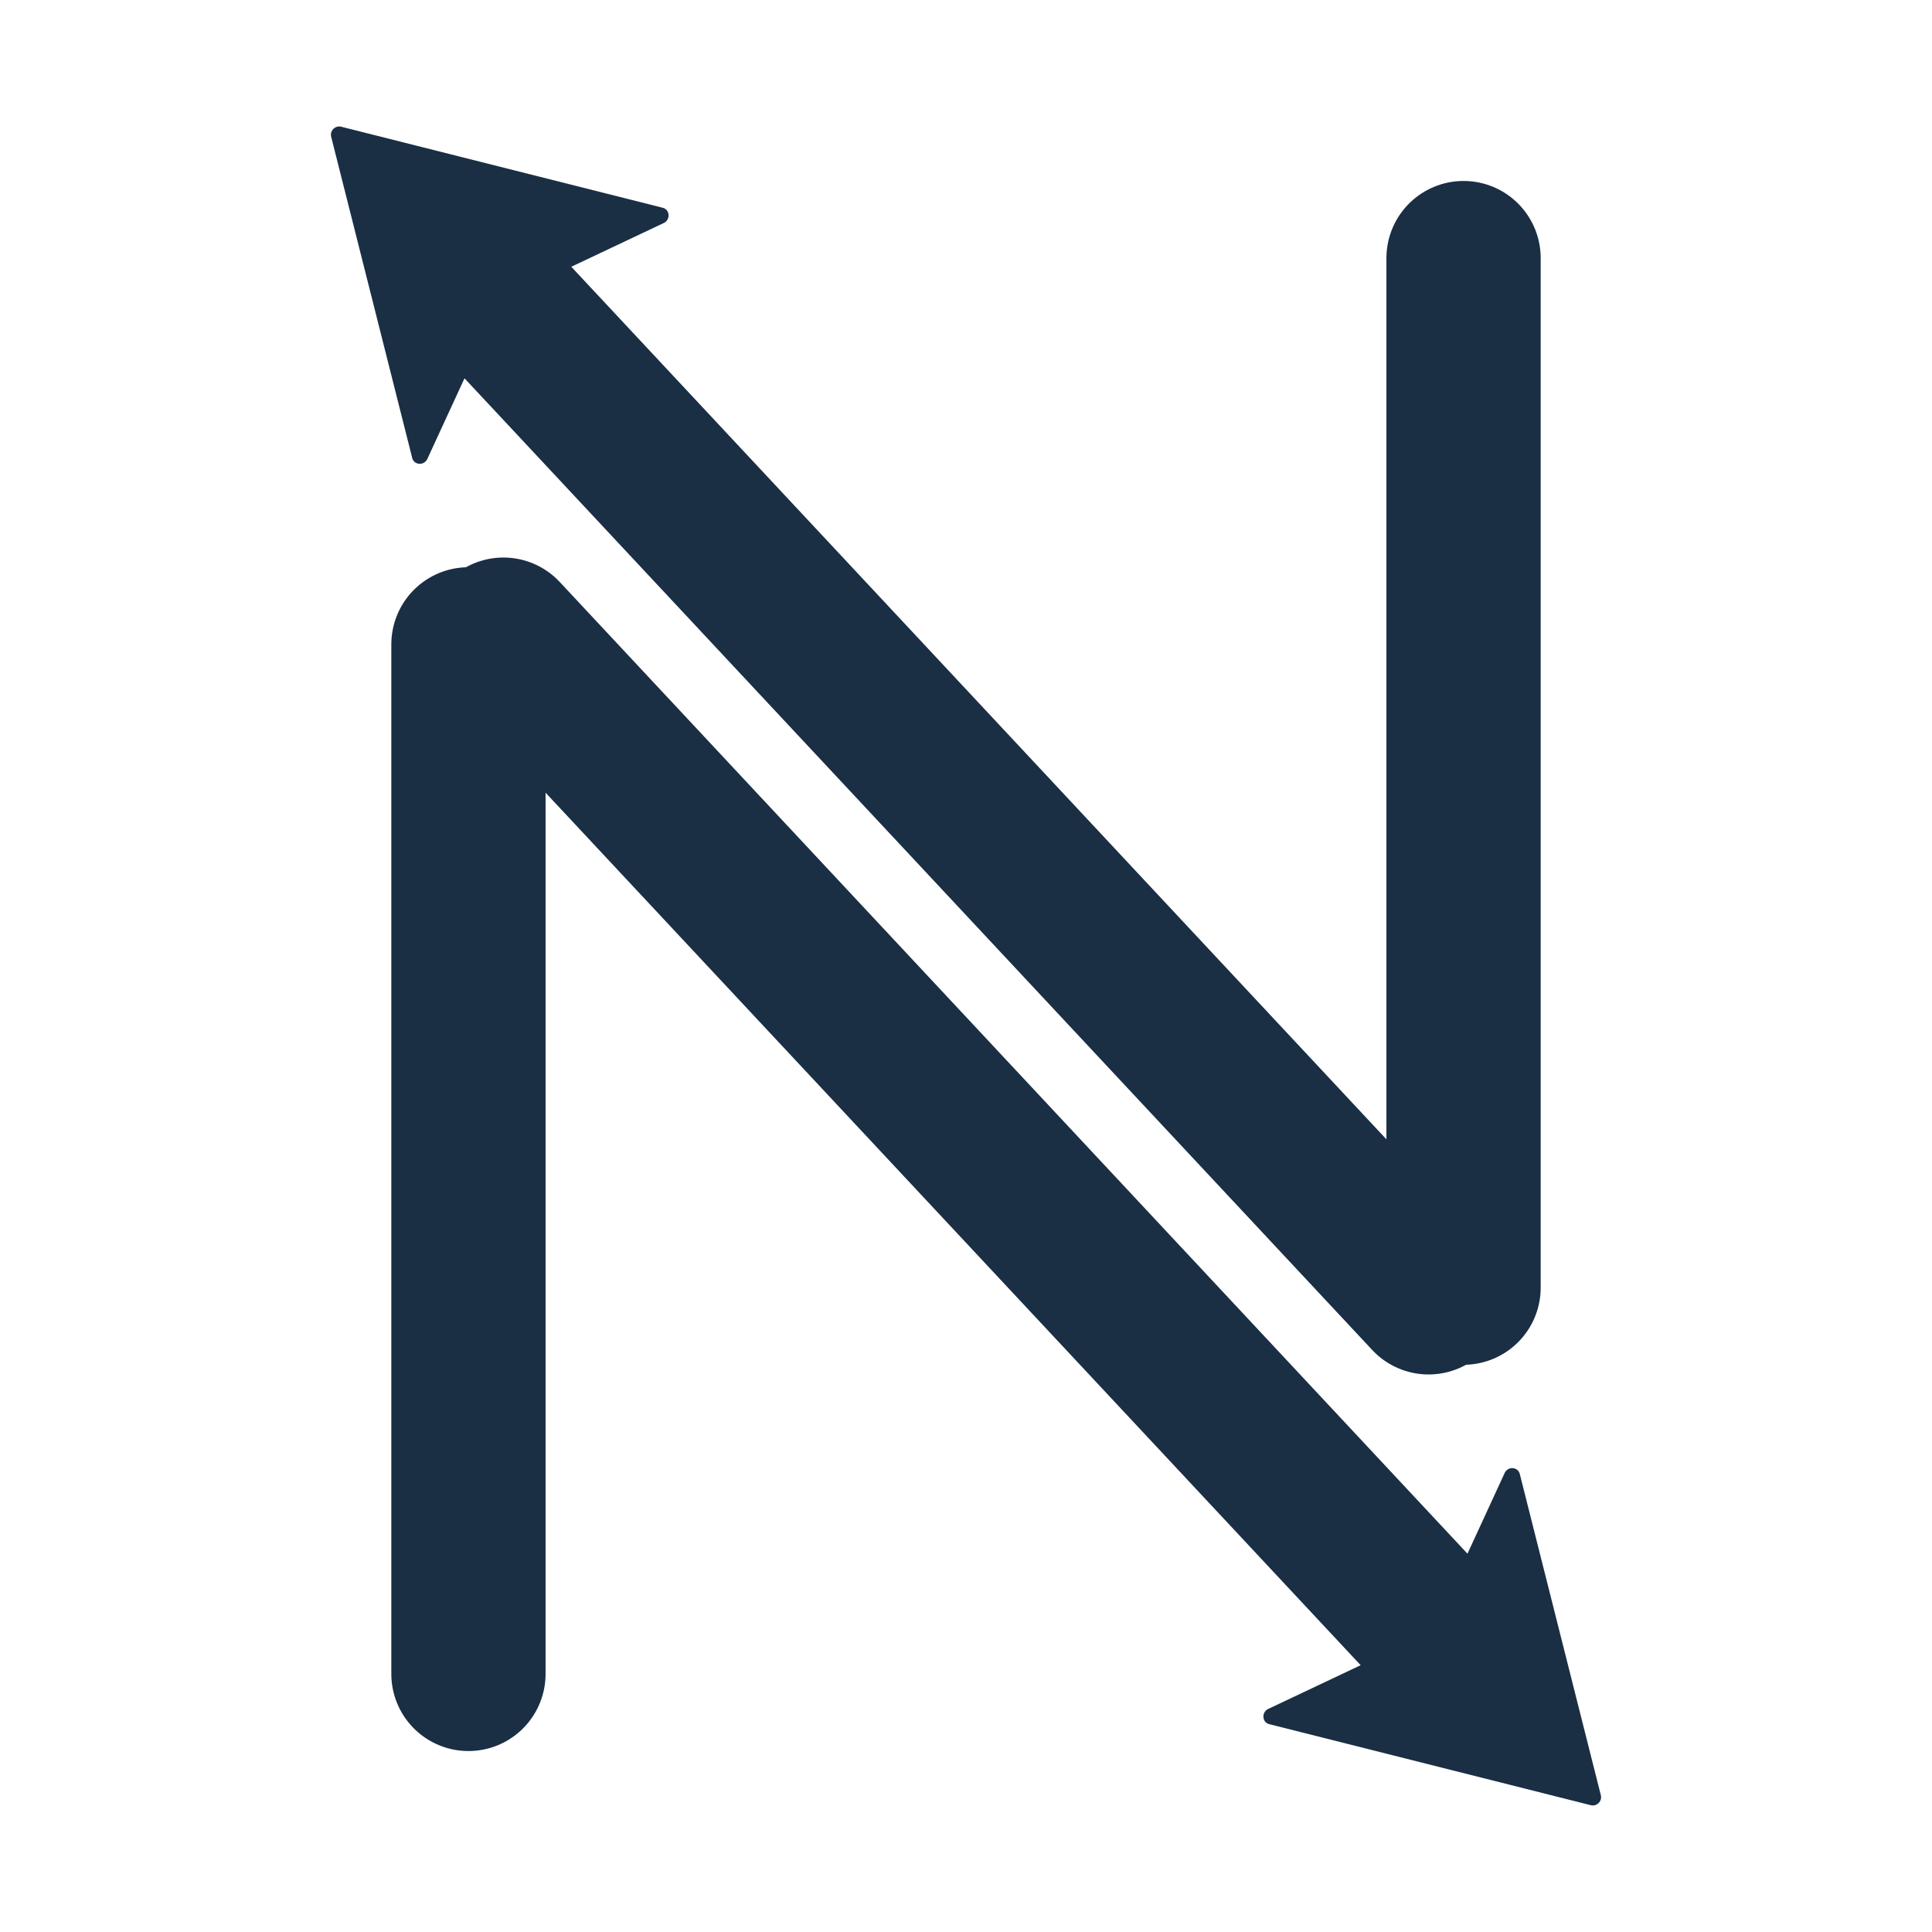 <svg xmlns="http://www.w3.org/2000/svg" version="1.1" xmlns:xlink="http://www.w3.org/1999/xlink" width="1000" height="1000"><style>
    #light-icon {
      display: inline;
    }
    #dark-icon {
      display: none;
    }

    @media (prefers-color-scheme: dark) {
      #light-icon {
        display: none;
      }
      #dark-icon {
        display: inline;
      }
    }
  </style><g id="light-icon"><svg xmlns="http://www.w3.org/2000/svg" version="1.1" xmlns:xlink="http://www.w3.org/1999/xlink" width="1000" height="1000"><g><g transform="matrix(2,0,0,2,0,0)"><svg xmlns="http://www.w3.org/2000/svg" version="1.1" xmlns:xlink="http://www.w3.org/1999/xlink" width="500" height="500"><svg xmlns="http://www.w3.org/2000/svg" xmlns:xlink="http://www.w3.org/1999/xlink" width="500" zoomAndPan="magnify" viewBox="0 0 375 375" height="500" preserveAspectRatio="xMidYMid meet" version="1.0"><defs><clipPath id="1b91f0ac01"><path d="M 0.078 0.48 L 294.801 0.48 L 294.801 374.641 L 0.078 374.641 Z M 0.078 0.48 " clip-rule="nonzero"></path></clipPath><clipPath id="eac6c25df0"><path d="M 205 284 L 271 284 L 271 351 L 205 351 Z M 205 284 " clip-rule="nonzero"></path></clipPath><clipPath id="152a85cace"><path d="M 253.574 283.609 L 295.207 325.242 L 245.812 374.637 L 204.176 333.004 Z M 253.574 283.609 " clip-rule="nonzero"></path></clipPath><clipPath id="5e9517ce16"><path d="M 253.574 283.609 L 295.207 325.242 L 245.812 374.637 L 204.176 333.004 Z M 253.574 283.609 " clip-rule="nonzero"></path></clipPath><clipPath id="8a0eb39f4f"><path d="M 0.078 0.48 L 294.801 0.48 L 294.801 374.641 L 0.078 374.641 Z M 0.078 0.48 " clip-rule="nonzero"></path></clipPath><clipPath id="60579a2ab3"><path d="M 24 24 L 90 24 L 90 91 L 24 91 Z M 24 24 " clip-rule="nonzero"></path></clipPath><clipPath id="b900c5d12b"><path d="M 41.426 91.379 L -0.207 49.746 L 49.188 0.352 L 90.824 41.984 Z M 41.426 91.379 " clip-rule="nonzero"></path></clipPath><clipPath id="b2ad9fa1f1"><path d="M 41.426 91.379 L -0.207 49.746 L 49.188 0.352 L 90.824 41.984 Z M 41.426 91.379 " clip-rule="nonzero"></path></clipPath><clipPath id="860ec2b641"><rect x="0" width="295" y="0" height="375"></rect></clipPath></defs><g transform="matrix(1, 0, 0, 1, 40, 0)"><g clip-path="url(#860ec2b641)"><path stroke-linecap="round" transform="matrix(0, 0.998, -0.998, 0, 65.894, 110.098)" fill="none" stroke-linejoin="miter" d="M 14.999 14.999 L 215.238 14.999 " stroke="#1a2e44" stroke-width="30" stroke-opacity="1" stroke-miterlimit="4"></path><g clip-path="url(#1b91f0ac01)"><path stroke-linecap="round" transform="matrix(0.681, 0.729, -0.729, 0.681, 58.431, 102.029)" fill="none" stroke-linejoin="miter" d="M 15.001 15.001 L 297.113 14.998 " stroke="#1a2e44" stroke-width="30" stroke-opacity="1" stroke-miterlimit="4"></path></g><g clip-path="url(#eac6c25df0)"><g clip-path="url(#152a85cace)"><g clip-path="url(#5e9517ce16)"><path fill="#1a2e44" d="M 206.152 331.707 L 237.312 316.969 C 237.66 316.805 237.938 316.523 238.102 316.18 L 252.051 285.914 C 252.68 284.555 254.641 284.68 254.992 286.105 L 270.719 348.441 C 271.016 349.605 269.934 350.688 268.77 350.387 L 206.359 334.66 C 204.961 334.309 204.82 332.359 206.152 331.707 " fill-opacity="1" fill-rule="nonzero"></path></g></g></g><path stroke-linecap="round" transform="matrix(0, -0.998, 0.998, 0, 229.104, 264.902)" fill="none" stroke-linejoin="miter" d="M 14.999 15.001 L 215.238 15.001 " stroke="#1a2e44" stroke-width="30" stroke-opacity="1" stroke-miterlimit="4"></path><g clip-path="url(#8a0eb39f4f)"><path stroke-linecap="round" transform="matrix(-0.681, -0.729, 0.729, -0.681, 236.565, 272.971)" fill="none" stroke-linejoin="miter" d="M 15.001 15.001 L 297.113 14.998 " stroke="#1a2e44" stroke-width="30" stroke-opacity="1" stroke-miterlimit="4"></path></g><g clip-path="url(#60579a2ab3)"><g clip-path="url(#b900c5d12b)"><g clip-path="url(#b2ad9fa1f1)"><path fill="#1a2e44" d="M 88.848 43.281 L 57.688 58.02 C 57.34 58.184 57.062 58.461 56.898 58.809 L 42.949 89.074 C 42.32 90.434 40.359 90.305 40.008 88.883 L 24.281 26.547 C 23.984 25.383 25.066 24.301 26.23 24.598 L 88.641 40.328 C 90.039 40.68 90.18 42.629 88.848 43.281 " fill-opacity="1" fill-rule="nonzero"></path></g></g></g></g></g></svg></svg></g></g></svg></g><g id="dark-icon"><svg xmlns="http://www.w3.org/2000/svg" version="1.1" xmlns:xlink="http://www.w3.org/1999/xlink" width="1000" height="1000"><g clip-path="url(#SvgjsClipPath1172)"><rect width="1000" height="1000" fill="#ffffff"></rect><g transform="matrix(1.8,0,0,1.8,50,50)"><svg xmlns="http://www.w3.org/2000/svg" version="1.1" xmlns:xlink="http://www.w3.org/1999/xlink" width="500" height="500"><svg xmlns="http://www.w3.org/2000/svg" xmlns:xlink="http://www.w3.org/1999/xlink" width="500" zoomAndPan="magnify" viewBox="0 0 375 375" height="500" preserveAspectRatio="xMidYMid meet" version="1.0"><defs><clipPath id="1b91f0ac01"><path d="M 0.078 0.48 L 294.801 0.48 L 294.801 374.641 L 0.078 374.641 Z M 0.078 0.48 " clip-rule="nonzero"></path></clipPath><clipPath id="eac6c25df0"><path d="M 205 284 L 271 284 L 271 351 L 205 351 Z M 205 284 " clip-rule="nonzero"></path></clipPath><clipPath id="152a85cace"><path d="M 253.574 283.609 L 295.207 325.242 L 245.812 374.637 L 204.176 333.004 Z M 253.574 283.609 " clip-rule="nonzero"></path></clipPath><clipPath id="5e9517ce16"><path d="M 253.574 283.609 L 295.207 325.242 L 245.812 374.637 L 204.176 333.004 Z M 253.574 283.609 " clip-rule="nonzero"></path></clipPath><clipPath id="8a0eb39f4f"><path d="M 0.078 0.48 L 294.801 0.48 L 294.801 374.641 L 0.078 374.641 Z M 0.078 0.48 " clip-rule="nonzero"></path></clipPath><clipPath id="60579a2ab3"><path d="M 24 24 L 90 24 L 90 91 L 24 91 Z M 24 24 " clip-rule="nonzero"></path></clipPath><clipPath id="b900c5d12b"><path d="M 41.426 91.379 L -0.207 49.746 L 49.188 0.352 L 90.824 41.984 Z M 41.426 91.379 " clip-rule="nonzero"></path></clipPath><clipPath id="b2ad9fa1f1"><path d="M 41.426 91.379 L -0.207 49.746 L 49.188 0.352 L 90.824 41.984 Z M 41.426 91.379 " clip-rule="nonzero"></path></clipPath><clipPath id="860ec2b641"><rect x="0" width="295" y="0" height="375"></rect></clipPath><clipPath id="SvgjsClipPath1172"><rect width="1000" height="1000" x="0" y="0" rx="200" ry="200"></rect></clipPath></defs><g transform="matrix(1, 0, 0, 1, 40, 0)"><g clip-path="url(#860ec2b641)"><path stroke-linecap="round" transform="matrix(0, 0.998, -0.998, 0, 65.894, 110.098)" fill="none" stroke-linejoin="miter" d="M 14.999 14.999 L 215.238 14.999 " stroke="#1a2e44" stroke-width="30" stroke-opacity="1" stroke-miterlimit="4"></path><g clip-path="url(#1b91f0ac01)"><path stroke-linecap="round" transform="matrix(0.681, 0.729, -0.729, 0.681, 58.431, 102.029)" fill="none" stroke-linejoin="miter" d="M 15.001 15.001 L 297.113 14.998 " stroke="#1a2e44" stroke-width="30" stroke-opacity="1" stroke-miterlimit="4"></path></g><g clip-path="url(#eac6c25df0)"><g clip-path="url(#152a85cace)"><g clip-path="url(#5e9517ce16)"><path fill="#1a2e44" d="M 206.152 331.707 L 237.312 316.969 C 237.66 316.805 237.938 316.523 238.102 316.18 L 252.051 285.914 C 252.68 284.555 254.641 284.68 254.992 286.105 L 270.719 348.441 C 271.016 349.605 269.934 350.688 268.77 350.387 L 206.359 334.66 C 204.961 334.309 204.82 332.359 206.152 331.707 " fill-opacity="1" fill-rule="nonzero"></path></g></g></g><path stroke-linecap="round" transform="matrix(0, -0.998, 0.998, 0, 229.104, 264.902)" fill="none" stroke-linejoin="miter" d="M 14.999 15.001 L 215.238 15.001 " stroke="#1a2e44" stroke-width="30" stroke-opacity="1" stroke-miterlimit="4"></path><g clip-path="url(#8a0eb39f4f)"><path stroke-linecap="round" transform="matrix(-0.681, -0.729, 0.729, -0.681, 236.565, 272.971)" fill="none" stroke-linejoin="miter" d="M 15.001 15.001 L 297.113 14.998 " stroke="#1a2e44" stroke-width="30" stroke-opacity="1" stroke-miterlimit="4"></path></g><g clip-path="url(#60579a2ab3)"><g clip-path="url(#b900c5d12b)"><g clip-path="url(#b2ad9fa1f1)"><path fill="#1a2e44" d="M 88.848 43.281 L 57.688 58.02 C 57.34 58.184 57.062 58.461 56.898 58.809 L 42.949 89.074 C 42.32 90.434 40.359 90.305 40.008 88.883 L 24.281 26.547 C 23.984 25.383 25.066 24.301 26.23 24.598 L 88.641 40.328 C 90.039 40.68 90.18 42.629 88.848 43.281 " fill-opacity="1" fill-rule="nonzero"></path></g></g></g></g></g></svg></svg></g></g></svg></g></svg>